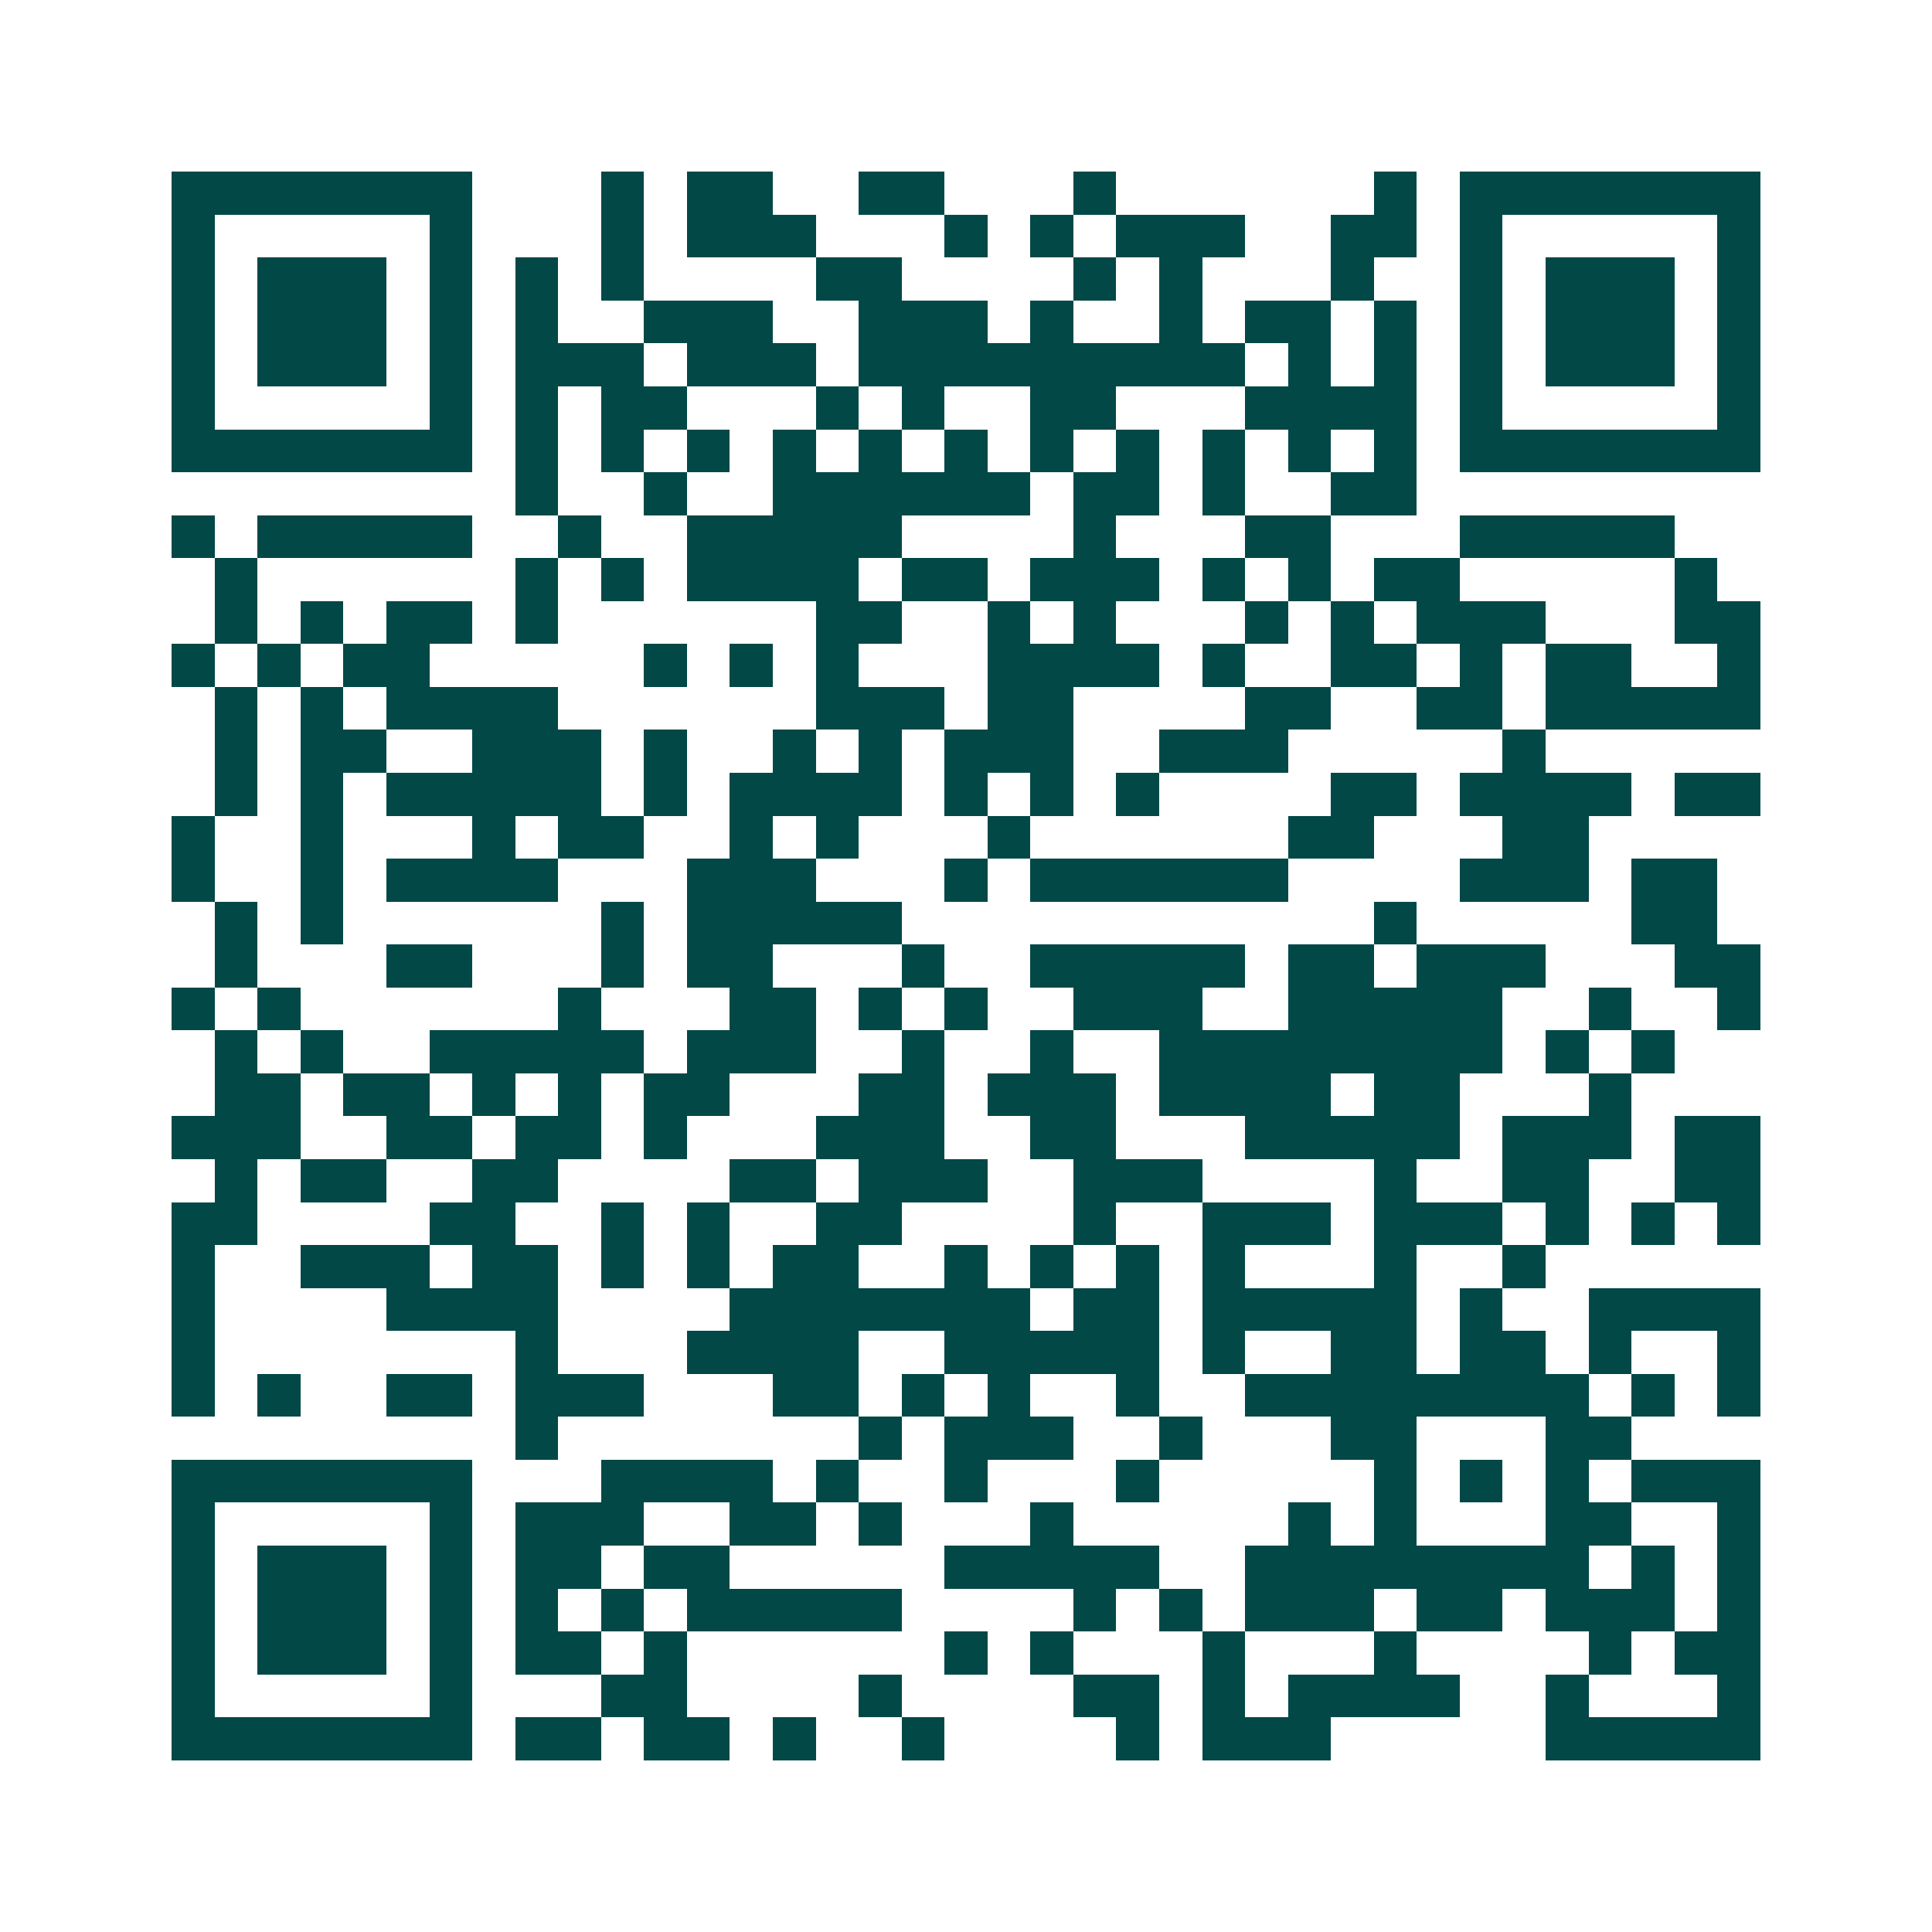 <svg xmlns="http://www.w3.org/2000/svg" width="200" height="200" viewBox="0 0 45 45" shape-rendering="crispEdges"><path fill="#ffffff" d="M0 0h45v45H0z"/><path stroke="#014847" d="M4 4.5h7m3 0h1m1 0h2m2 0h2m3 0h1m6 0h1m1 0h7M4 5.5h1m5 0h1m3 0h1m1 0h3m3 0h1m1 0h1m1 0h3m2 0h2m1 0h1m5 0h1M4 6.5h1m1 0h3m1 0h1m1 0h1m1 0h1m4 0h2m4 0h1m1 0h1m3 0h1m2 0h1m1 0h3m1 0h1M4 7.5h1m1 0h3m1 0h1m1 0h1m2 0h3m2 0h3m1 0h1m2 0h1m1 0h2m1 0h1m1 0h1m1 0h3m1 0h1M4 8.5h1m1 0h3m1 0h1m1 0h3m1 0h3m1 0h9m1 0h1m1 0h1m1 0h1m1 0h3m1 0h1M4 9.5h1m5 0h1m1 0h1m1 0h2m3 0h1m1 0h1m2 0h2m3 0h4m1 0h1m5 0h1M4 10.5h7m1 0h1m1 0h1m1 0h1m1 0h1m1 0h1m1 0h1m1 0h1m1 0h1m1 0h1m1 0h1m1 0h1m1 0h7M12 11.5h1m2 0h1m2 0h6m1 0h2m1 0h1m2 0h2M4 12.5h1m1 0h5m2 0h1m2 0h5m4 0h1m3 0h2m3 0h5M5 13.5h1m6 0h1m1 0h1m1 0h4m1 0h2m1 0h3m1 0h1m1 0h1m1 0h2m5 0h1M5 14.5h1m1 0h1m1 0h2m1 0h1m6 0h2m2 0h1m1 0h1m3 0h1m1 0h1m1 0h3m3 0h2M4 15.5h1m1 0h1m1 0h2m5 0h1m1 0h1m1 0h1m3 0h4m1 0h1m2 0h2m1 0h1m1 0h2m2 0h1M5 16.5h1m1 0h1m1 0h4m6 0h3m1 0h2m4 0h2m2 0h2m1 0h5M5 17.5h1m1 0h2m2 0h3m1 0h1m2 0h1m1 0h1m1 0h3m2 0h3m5 0h1M5 18.5h1m1 0h1m1 0h5m1 0h1m1 0h4m1 0h1m1 0h1m1 0h1m4 0h2m1 0h4m1 0h2M4 19.5h1m2 0h1m3 0h1m1 0h2m2 0h1m1 0h1m3 0h1m6 0h2m3 0h2M4 20.5h1m2 0h1m1 0h4m3 0h3m3 0h1m1 0h6m4 0h3m1 0h2M5 21.5h1m1 0h1m6 0h1m1 0h5m11 0h1m5 0h2M5 22.5h1m3 0h2m3 0h1m1 0h2m3 0h1m2 0h5m1 0h2m1 0h3m3 0h2M4 23.5h1m1 0h1m6 0h1m3 0h2m1 0h1m1 0h1m2 0h3m2 0h5m2 0h1m2 0h1M5 24.5h1m1 0h1m2 0h5m1 0h3m2 0h1m2 0h1m2 0h8m1 0h1m1 0h1M5 25.5h2m1 0h2m1 0h1m1 0h1m1 0h2m3 0h2m1 0h3m1 0h4m1 0h2m3 0h1M4 26.5h3m2 0h2m1 0h2m1 0h1m3 0h3m2 0h2m3 0h5m1 0h3m1 0h2M5 27.5h1m1 0h2m2 0h2m4 0h2m1 0h3m2 0h3m4 0h1m2 0h2m2 0h2M4 28.5h2m4 0h2m2 0h1m1 0h1m2 0h2m4 0h1m2 0h3m1 0h3m1 0h1m1 0h1m1 0h1M4 29.5h1m2 0h3m1 0h2m1 0h1m1 0h1m1 0h2m2 0h1m1 0h1m1 0h1m1 0h1m3 0h1m2 0h1M4 30.5h1m4 0h4m4 0h7m1 0h2m1 0h5m1 0h1m2 0h4M4 31.5h1m7 0h1m3 0h4m2 0h5m1 0h1m2 0h2m1 0h2m1 0h1m2 0h1M4 32.5h1m1 0h1m2 0h2m1 0h3m3 0h2m1 0h1m1 0h1m2 0h1m2 0h8m1 0h1m1 0h1M12 33.5h1m7 0h1m1 0h3m2 0h1m3 0h2m3 0h2M4 34.5h7m3 0h4m1 0h1m2 0h1m3 0h1m5 0h1m1 0h1m1 0h1m1 0h3M4 35.5h1m5 0h1m1 0h3m2 0h2m1 0h1m3 0h1m5 0h1m1 0h1m3 0h2m2 0h1M4 36.5h1m1 0h3m1 0h1m1 0h2m1 0h2m5 0h5m2 0h8m1 0h1m1 0h1M4 37.5h1m1 0h3m1 0h1m1 0h1m1 0h1m1 0h5m4 0h1m1 0h1m1 0h3m1 0h2m1 0h3m1 0h1M4 38.5h1m1 0h3m1 0h1m1 0h2m1 0h1m6 0h1m1 0h1m3 0h1m3 0h1m4 0h1m1 0h2M4 39.5h1m5 0h1m3 0h2m4 0h1m4 0h2m1 0h1m1 0h4m2 0h1m3 0h1M4 40.5h7m1 0h2m1 0h2m1 0h1m2 0h1m4 0h1m1 0h3m5 0h5"/></svg>
